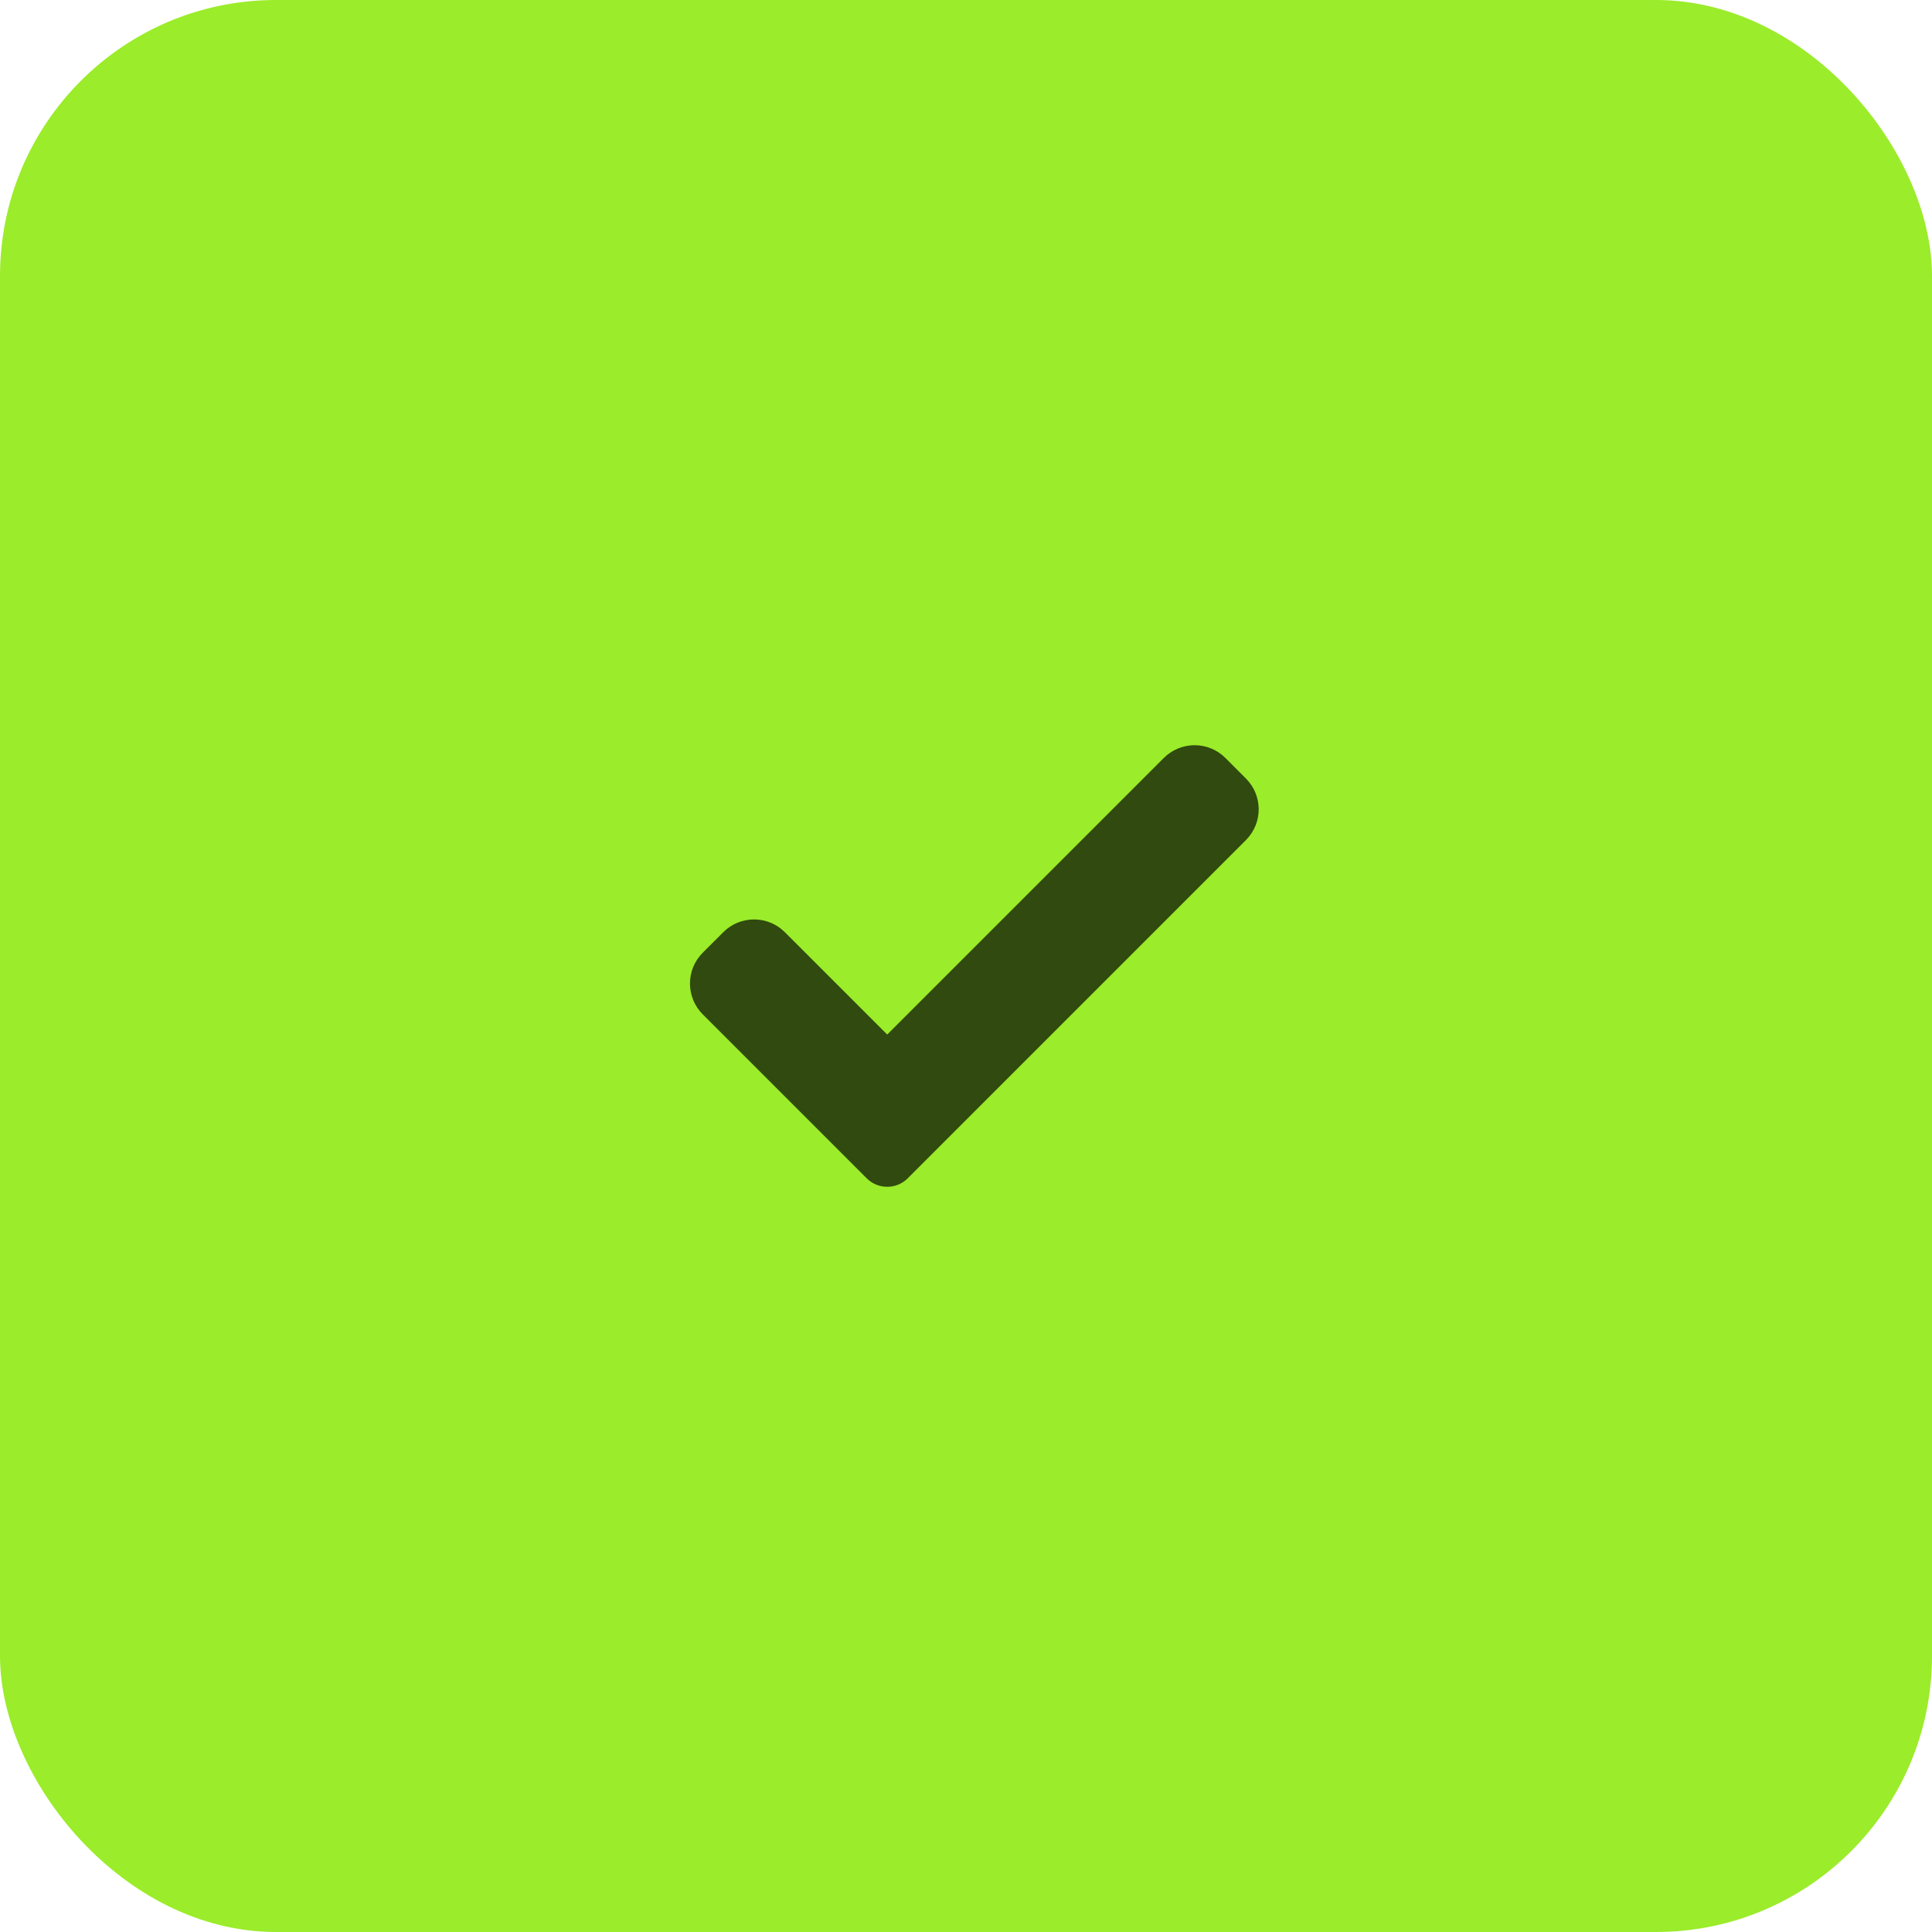 <?xml version="1.0" encoding="UTF-8"?> <svg xmlns="http://www.w3.org/2000/svg" width="60" height="60" viewBox="0 0 60 60" fill="none"><rect width="60" height="60" rx="8.571" fill="#9BEC2A"></rect><path d="M28.191 36.593C28.022 36.763 27.792 36.857 27.553 36.857C27.314 36.857 27.084 36.763 26.916 36.593L21.824 31.501C21.296 30.972 21.296 30.115 21.824 29.588L22.462 28.95C22.99 28.422 23.846 28.422 24.374 28.95L27.553 32.129L36.143 23.539C36.672 23.011 37.528 23.011 38.056 23.539L38.693 24.177C39.222 24.706 39.222 25.562 38.693 26.09L28.191 36.593Z" fill="#314A0F"></path></svg> 